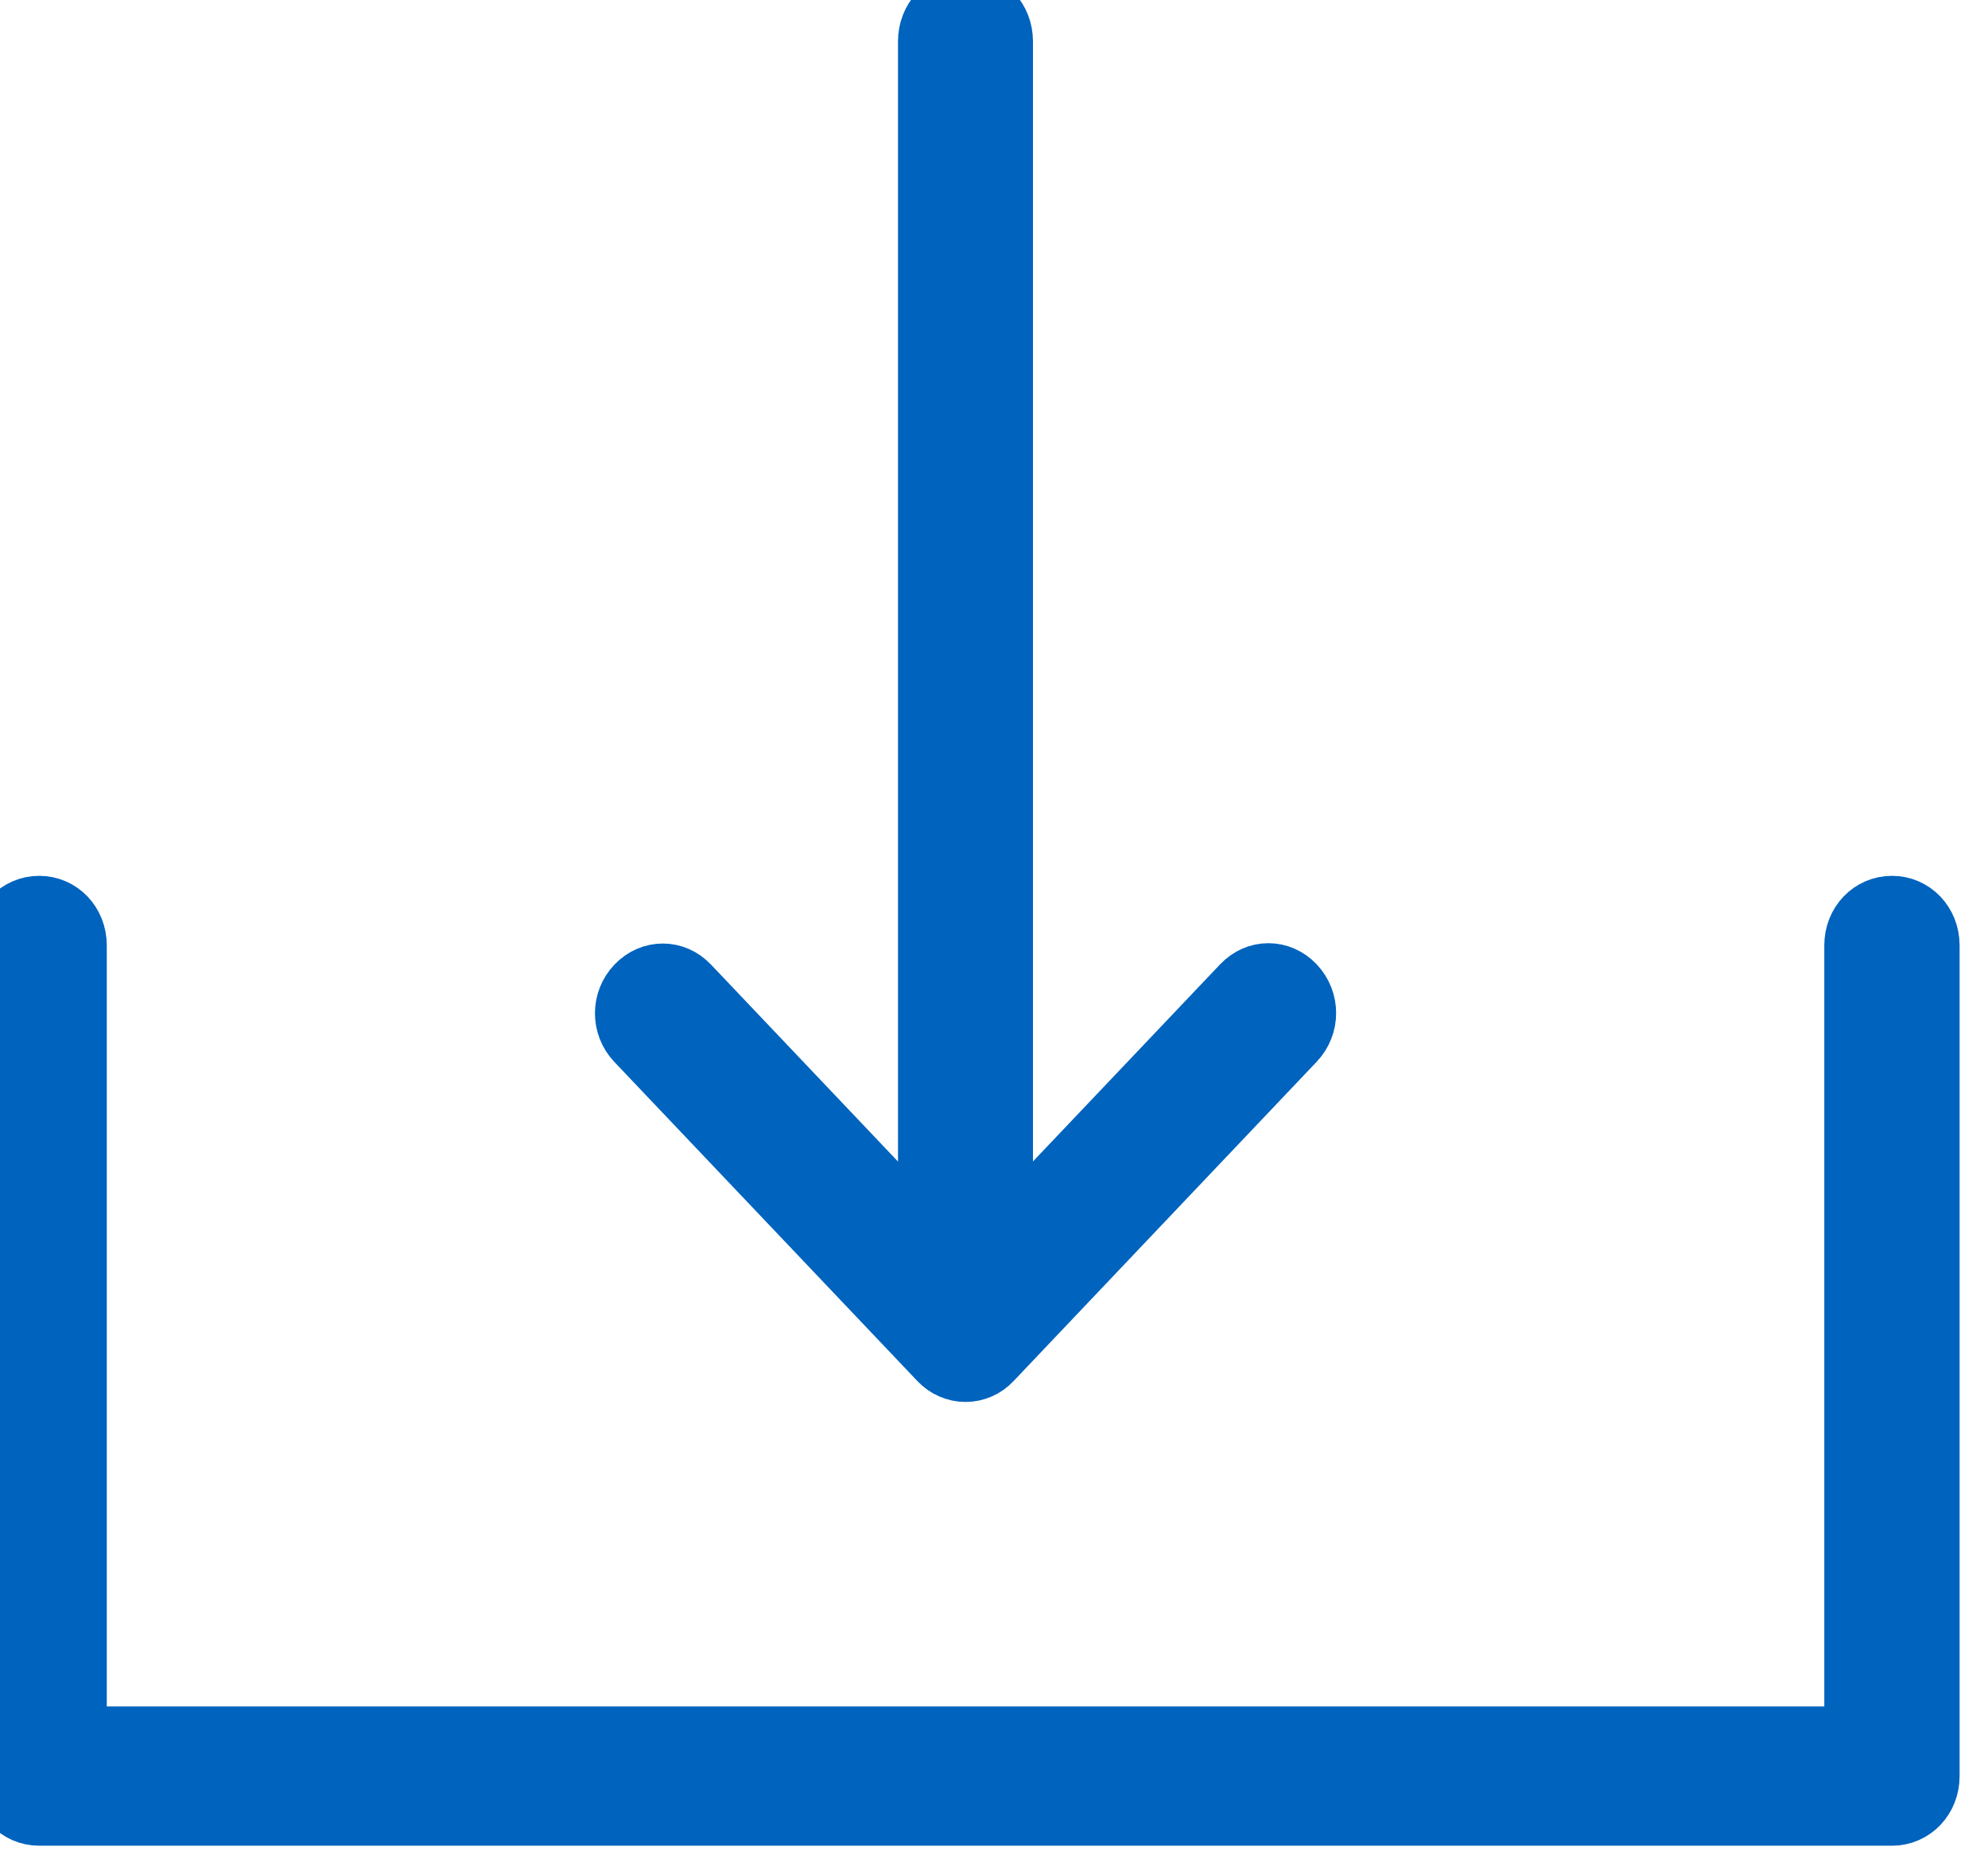 <?xml version="1.0" encoding="utf-8"?>
<svg width="17.5px" height="16.5px" viewBox="0 0 17.5 16.5" version="1.1" xmlns:xlink="http://www.w3.org/1999/xlink" xmlns="http://www.w3.org/2000/svg">
  <g id="Group-17">
    <path d="M8.499 0C8.306 0 8.155 0.16 8.155 0.364L8.155 10.853L6.078 8.665C5.942 8.521 5.727 8.521 5.59 8.665C5.453 8.808 5.453 9.034 5.59 9.178L8.256 11.986C8.321 12.055 8.409 12.093 8.499 12.093C8.59 12.093 8.677 12.056 8.742 11.986L11.409 9.176C11.546 9.032 11.546 8.807 11.409 8.662C11.272 8.518 11.059 8.518 10.922 8.662L8.843 10.852L8.843 0.364C8.843 0.161 8.692 0 8.498 0L8.499 0ZM0.345 7.961C0.152 7.961 0 8.12 0 8.323L0 15.638C0 15.841 0.152 16 0.345 16L16.655 16C16.848 16 17 15.841 17 15.638L17 8.323C17 8.12 16.848 7.961 16.655 7.961C16.461 7.961 16.309 8.12 16.309 8.323L16.309 15.274L0.69 15.274L0.69 8.323C0.69 8.12 0.538 7.961 0.345 7.961L0.345 7.961Z" id="Shape" fill="#0063BE" stroke="#0063BE" stroke-width="0.5" />
  </g>
</svg>